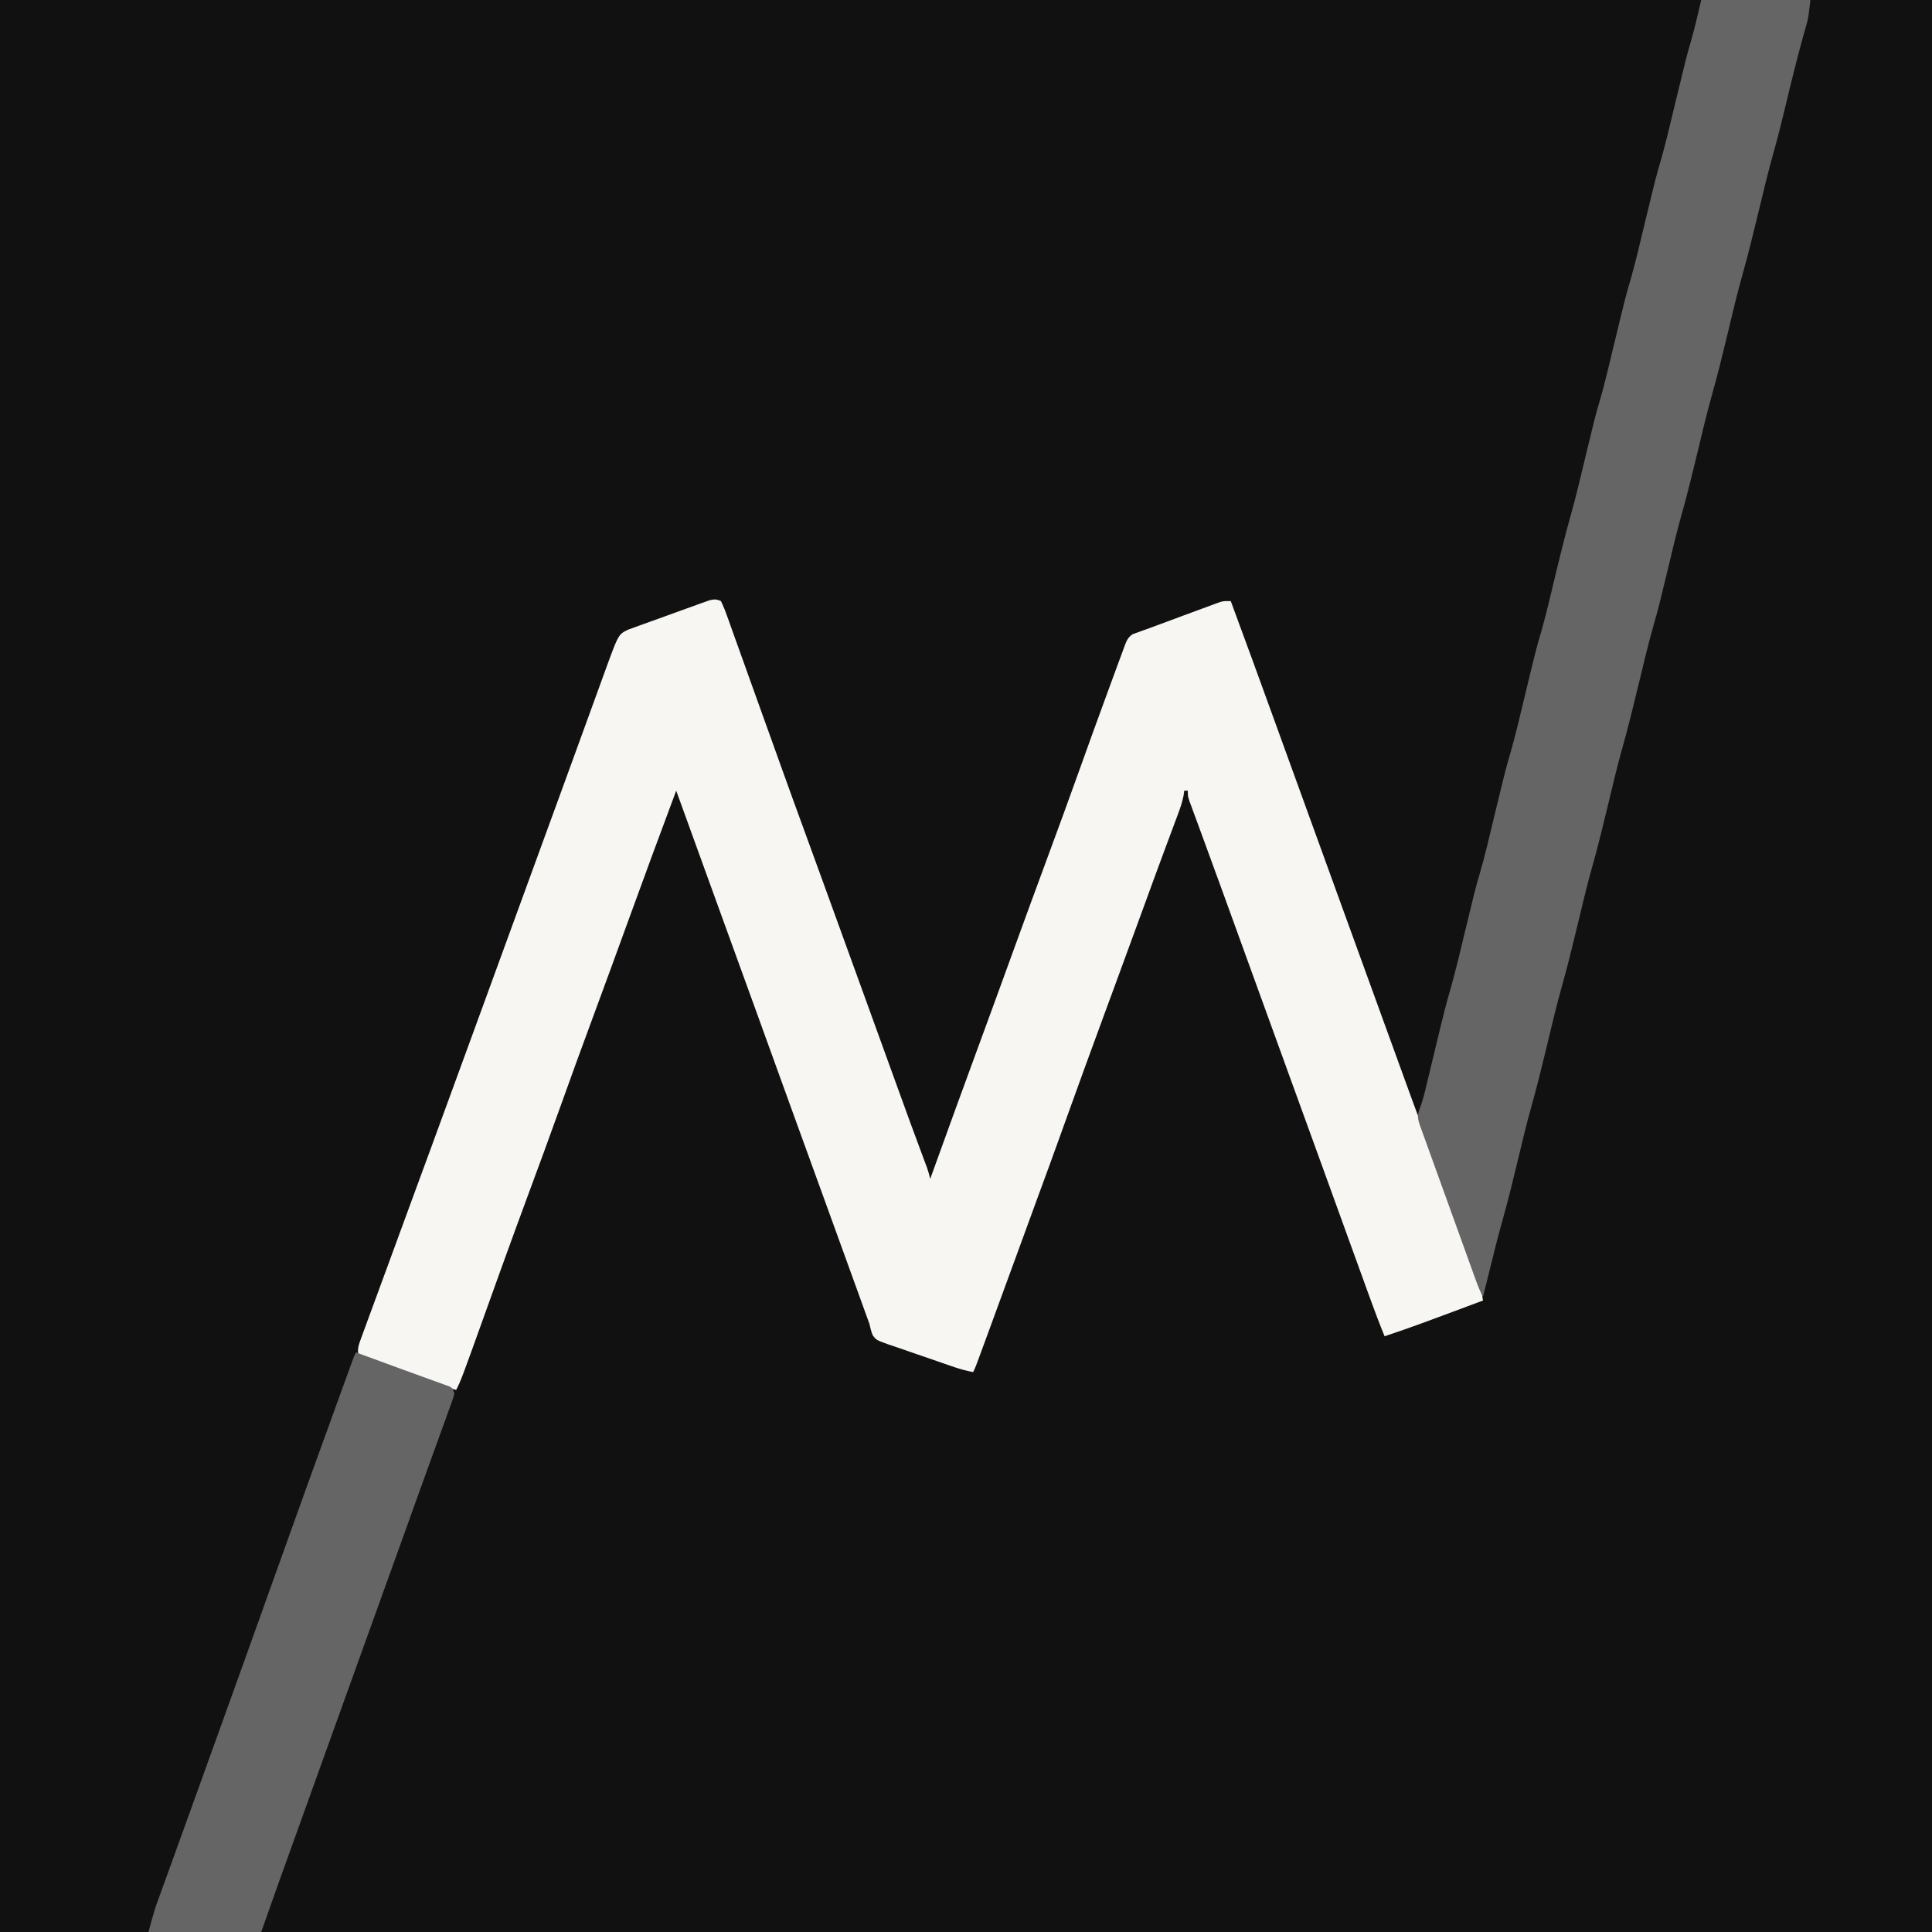 <?xml version="1.0" encoding="UTF-8"?>
<svg version="1.1" xmlns="http://www.w3.org/2000/svg" width="1080" height="1080">
<rect width="100%" height="100%" fill="#333333" stroke="none"/>
<path d="M0 0 C356.4 0 712.8 0 1080 0 C1080 356.4 1080 712.8 1080 1080 C723.6 1080 367.2 1080 0 1080 C0 723.6 0 367.2 0 0 Z " fill="#111111" transform="translate(0,0)"/>
<path d="M0 0 C22.44 0 44.88 0 68 0 C68 356.4 68 712.8 68 1080 C-240.22 1080 -548.44 1080 -866 1080 C-863.75 1069.876 -863.75 1069.876 -862.486 1066.404 C-862.055 1065.209 -862.055 1065.209 -861.616 1063.991 C-861.151 1062.725 -861.151 1062.725 -860.676 1061.434 C-860.342 1060.512 -860.009 1059.591 -859.665 1058.641 C-858.937 1056.633 -858.207 1054.625 -857.474 1052.619 C-856.28 1049.349 -855.093 1046.076 -853.907 1042.803 C-852.626 1039.267 -851.344 1035.732 -850.061 1032.197 C-846.857 1023.376 -843.673 1014.548 -840.5 1005.715 C-840.269 1005.072 -840.038 1004.428 -839.8 1003.765 C-838.617 1000.473 -837.435 997.181 -836.253 993.888 C-834.059 987.777 -831.863 981.666 -829.667 975.555 C-828.43 972.112 -827.193 968.669 -825.956 965.226 C-823.048 957.132 -820.139 949.039 -817.23 940.945 C-816.994 940.287 -816.757 939.628 -816.513 938.949 C-814.604 933.636 -812.694 928.323 -810.784 923.009 C-809.113 918.358 -807.441 913.706 -805.77 909.055 C-805.415 908.067 -805.415 908.067 -805.053 907.06 C-802.383 899.631 -799.714 892.203 -797.044 884.774 C-796.677 883.752 -796.677 883.752 -796.302 882.708 C-795.312 879.954 -794.323 877.199 -793.333 874.445 C-790.66 867.006 -787.987 859.568 -785.313 852.13 C-784.371 849.511 -783.43 846.892 -782.488 844.273 C-782.258 843.633 -782.028 842.993 -781.79 842.333 C-778.861 834.184 -775.936 826.033 -773.017 817.88 C-771.359 813.252 -769.699 808.625 -768.039 803.998 C-767.276 801.869 -766.514 799.738 -765.752 797.607 C-762.447 788.358 -759.146 779.152 -755.279 770.12 C-752.577 763.53 -750.231 756.8 -747.817 750.1 C-746.048 745.192 -744.27 740.288 -742.492 735.383 C-742.122 734.359 -741.751 733.336 -741.369 732.282 C-737.427 721.404 -733.434 710.545 -729.438 699.688 C-722.536 680.926 -715.665 662.154 -708.812 643.375 C-708.451 642.384 -708.451 642.384 -708.082 641.374 C-705.868 635.306 -703.654 629.239 -701.441 623.172 C-696.845 610.573 -692.246 597.976 -687.646 585.378 C-685.978 580.809 -684.31 576.24 -682.642 571.67 C-678.014 558.993 -673.385 546.317 -668.756 533.641 C-666.524 527.531 -664.293 521.422 -662.062 515.312 C-661.823 514.656 -661.583 513.999 -661.336 513.323 C-652.536 489.223 -643.758 465.115 -635 441 C-632.092 442.454 -631.994 444.254 -630.916 447.29 C-630.506 448.431 -630.097 449.572 -629.675 450.748 C-629.229 452.015 -628.782 453.283 -628.336 454.551 C-627.868 455.863 -627.399 457.175 -626.93 458.487 C-625.928 461.292 -624.93 464.099 -623.936 466.906 C-622.367 471.34 -620.787 475.769 -619.205 480.198 C-618.675 481.684 -618.145 483.169 -617.615 484.654 C-617.353 485.388 -617.091 486.122 -616.821 486.878 C-616.026 489.105 -615.232 491.333 -614.439 493.562 C-610.321 505.122 -606.147 516.661 -601.938 528.188 C-597.44 540.516 -592.965 552.853 -588.516 565.199 C-588.276 565.865 -588.036 566.53 -587.789 567.216 C-585.629 573.207 -583.471 579.198 -581.315 585.189 C-576.177 599.468 -571.009 613.736 -565.776 627.98 C-560.743 641.679 -555.773 655.4 -550.812 669.125 C-548.991 674.162 -547.17 679.198 -545.348 684.234 C-545.122 684.857 -544.897 685.48 -544.665 686.122 C-541.495 694.882 -538.314 703.638 -535.121 712.391 C-534.745 713.422 -534.369 714.454 -533.982 715.516 C-532.227 720.328 -530.47 725.14 -528.71 729.95 C-528.093 731.641 -527.476 733.332 -526.859 735.023 C-526.581 735.781 -526.303 736.539 -526.017 737.319 C-524.032 742.771 -524.032 742.771 -523.711 745.094 C-523.16 747.188 -523.16 747.188 -521.015 748.151 C-520.144 748.456 -519.273 748.761 -518.376 749.075 C-516.899 749.605 -516.899 749.605 -515.392 750.146 C-514.319 750.513 -513.246 750.88 -512.141 751.258 C-511.044 751.647 -509.948 752.036 -508.818 752.437 C-505.3 753.682 -501.776 754.904 -498.25 756.125 C-495.887 756.956 -493.526 757.788 -491.164 758.621 C-485.945 760.462 -480.721 762.289 -475.493 764.103 C-472.97 765.011 -470.484 765.989 -468 767 C-467.829 766.406 -467.658 765.812 -467.482 765.199 C-465.578 758.705 -463.397 752.35 -461.07 745.996 C-460.688 744.945 -460.306 743.894 -459.912 742.811 C-458.652 739.352 -457.389 735.895 -456.125 732.438 C-455.231 729.985 -454.337 727.533 -453.444 725.081 C-446.694 706.57 -439.877 688.084 -433.05 669.601 C-426.894 652.928 -420.814 636.23 -414.812 619.5 C-408.324 601.412 -401.748 583.357 -395.107 565.324 C-388.812 548.227 -382.557 531.116 -376.312 514 C-375.331 511.31 -374.35 508.62 -373.368 505.931 C-373.128 505.273 -372.888 504.615 -372.641 503.938 C-372.16 502.62 -371.68 501.303 -371.199 499.986 C-370.724 498.683 -370.249 497.381 -369.774 496.079 C-365.21 483.571 -360.638 471.066 -356.062 458.562 C-355.743 457.689 -355.423 456.816 -355.094 455.916 C-353.396 451.277 -351.698 446.638 -350 442 C-349.34 442 -348.68 442 -348 442 C-347.789 442.593 -347.579 443.186 -347.362 443.796 C-338.083 469.906 -328.786 496.006 -319.188 522 C-311.308 543.34 -303.594 564.737 -295.926 586.153 C-294.776 589.367 -293.624 592.58 -292.473 595.793 C-292.134 596.737 -292.134 596.737 -291.789 597.699 C-287.88 608.601 -283.906 619.478 -279.911 630.348 C-276.256 640.292 -272.64 650.249 -269.045 660.214 C-267.273 665.127 -265.495 670.038 -263.719 674.949 C-261.248 681.78 -258.779 688.611 -256.312 695.444 C-254.242 701.18 -252.167 706.915 -250.09 712.649 C-248.967 715.75 -247.846 718.851 -246.727 721.953 C-245.479 725.413 -244.227 728.871 -242.973 732.328 C-242.599 733.366 -242.226 734.405 -241.842 735.475 C-241.496 736.426 -241.15 737.377 -240.793 738.356 C-240.494 739.185 -240.194 740.014 -239.885 740.867 C-238.983 743.235 -238.983 743.235 -237 746 C-236.353 745.762 -235.706 745.524 -235.039 745.279 C-228.325 742.809 -221.61 740.345 -214.893 737.882 C-212.384 736.962 -209.876 736.041 -207.368 735.118 C-203.77 733.794 -200.17 732.475 -196.57 731.156 C-195.443 730.741 -194.316 730.325 -193.155 729.897 C-192.114 729.516 -191.073 729.136 -190 728.744 C-189.081 728.407 -188.162 728.069 -187.215 727.721 C-185 727 -185 727 -183 727 C-182.883 725.723 -182.766 724.446 -182.646 723.131 C-182.066 717.94 -180.934 712.972 -179.672 707.91 C-179.441 706.967 -179.21 706.023 -178.972 705.051 C-178.484 703.062 -177.993 701.072 -177.5 699.084 C-176.76 696.104 -176.03 693.121 -175.301 690.139 C-173.149 681.378 -170.943 672.644 -168.484 663.965 C-165.534 653.548 -163.028 643.026 -160.5 632.5 C-155.332 610.987 -155.332 610.987 -152.531 601.125 C-149.372 589.996 -146.711 578.745 -144 567.5 C-141.124 555.572 -138.247 543.664 -134.892 531.861 C-131.97 521.483 -129.527 510.98 -127 500.5 C-124.124 488.572 -121.247 476.664 -117.892 464.861 C-114.97 454.483 -112.527 443.98 -110 433.5 C-107.124 421.572 -104.247 409.664 -100.892 397.861 C-97.97 387.483 -95.527 376.98 -93 366.5 C-90.113 354.527 -87.224 342.574 -83.858 330.725 C-81.133 321.053 -78.847 311.269 -76.5 301.5 C-71.332 279.987 -71.332 279.987 -68.531 270.125 C-65.372 258.996 -62.711 247.745 -60 236.5 C-57.124 224.572 -54.247 212.664 -50.892 200.861 C-47.97 190.483 -45.527 179.98 -43 169.5 C-40.124 157.572 -37.247 145.664 -33.892 133.861 C-30.97 123.483 -28.527 112.98 -26 102.5 C-23.114 90.531 -20.226 78.583 -16.863 66.738 C-14.119 56.999 -11.807 47.149 -9.438 37.312 C-8.729 34.378 -8.019 31.443 -7.308 28.509 C-6.871 26.706 -6.435 24.903 -6.002 23.099 C-4.128 15.359 -2.054 7.702 0 0 Z " fill="#111111" transform="translate(1012,0)"/>
<path d="M0 0 C1.389 2.867 2.479 5.571 3.52 8.566 C4.016 9.934 4.016 9.934 4.523 11.33 C5.635 14.402 6.724 17.482 7.812 20.562 C8.595 22.739 9.379 24.914 10.164 27.089 C12.097 32.453 14.016 37.823 15.929 43.194 C18.574 50.617 21.244 58.031 23.914 65.445 C24.925 68.253 25.936 71.061 26.946 73.869 C27.196 74.562 27.445 75.256 27.702 75.97 C29.395 80.674 31.082 85.38 32.767 90.086 C37.819 104.194 42.92 118.283 48.089 132.348 C51.742 142.288 55.357 152.24 58.95 162.202 C66.024 181.808 73.14 201.398 80.268 220.984 C86.599 238.381 92.904 255.786 99.189 273.199 C103.801 285.972 108.448 298.731 113.223 311.444 C113.762 312.885 113.762 312.885 114.312 314.355 C114.618 315.167 114.924 315.978 115.238 316.813 C115.952 318.862 116.489 320.894 117 323 C117.631 321.249 117.631 321.249 118.275 319.463 C126.758 295.937 135.291 272.43 143.931 248.961 C150.355 231.511 156.718 214.038 163.061 196.558 C169.61 178.518 176.226 160.504 182.875 142.5 C188.713 126.69 194.52 110.872 200.188 95 C205.215 80.919 210.316 66.866 215.466 52.83 C216.273 50.631 217.079 48.432 217.884 46.233 C219.008 43.165 220.134 40.098 221.262 37.031 C221.595 36.12 221.929 35.208 222.273 34.268 C222.891 32.593 223.515 30.92 224.148 29.25 C224.693 27.811 225.221 26.364 225.727 24.91 C226.805 22.018 227.606 20.272 230.18 18.497 C231.069 18.185 231.959 17.873 232.875 17.551 C233.945 17.157 235.015 16.763 236.117 16.358 C236.727 16.146 237.336 15.934 237.964 15.716 C240.242 14.915 242.499 14.065 244.758 13.208 C249.23 11.516 253.713 9.859 258.203 8.214 C261.024 7.179 263.842 6.133 266.66 5.088 C268.461 4.426 270.261 3.766 272.062 3.105 C272.901 2.793 273.74 2.481 274.604 2.159 C275.385 1.875 276.167 1.59 276.973 1.298 C277.656 1.046 278.339 0.795 279.043 0.536 C281 0 281 0 285 0 C293.176 22.082 301.261 44.196 309.258 66.344 C314.816 81.738 320.403 97.121 326 112.5 C332.184 129.494 338.355 146.492 344.5 163.5 C352.75 186.332 361.046 209.148 369.348 231.961 C372.106 239.541 374.861 247.122 377.613 254.703 C378.693 257.676 379.773 260.65 380.853 263.623 C381.52 265.461 382.187 267.299 382.854 269.137 C385.855 277.408 388.865 285.673 391.977 293.902 C395.277 302.647 398.381 311.46 401.493 320.273 C405.964 332.934 410.449 345.588 415.121 358.176 C415.609 359.49 415.609 359.49 416.106 360.831 C417.644 364.972 419.19 369.11 420.746 373.245 C421.298 374.724 421.85 376.204 422.402 377.684 C422.653 378.341 422.903 378.998 423.161 379.676 C424.556 383.432 425.473 387.028 426 391 C388.342 405.076 388.342 405.076 371 411 C368.122 403.935 365.429 396.817 362.832 389.645 C362.244 388.027 362.244 388.027 361.645 386.377 C360.366 382.856 359.089 379.334 357.812 375.812 C356.912 373.331 356.011 370.849 355.109 368.367 C348.867 351.172 342.645 333.97 336.428 316.766 C330.638 300.747 324.818 284.739 318.993 268.733 C312.394 250.599 305.816 232.458 299.25 214.312 C293.322 197.931 287.389 181.55 281.434 165.178 C280.455 162.487 279.477 159.795 278.499 157.103 C275.759 149.565 273.014 142.028 270.244 134.501 C269.095 131.377 267.95 128.251 266.804 125.126 C266.023 123.001 265.237 120.877 264.451 118.754 C263.988 117.491 263.525 116.228 263.062 114.965 C262.662 113.878 262.261 112.791 261.848 111.672 C261 109 261 109 261 106 C260.34 106 259.68 106 259 106 C258.83 107.266 258.83 107.266 258.656 108.558 C257.949 112.266 256.831 115.536 255.508 119.07 C255.251 119.762 254.994 120.454 254.729 121.167 C254.165 122.683 253.599 124.198 253.03 125.712 C251.769 129.075 250.519 132.442 249.269 135.808 C248.588 137.641 247.907 139.474 247.225 141.306 C243.48 151.377 239.8 161.472 236.12 171.568 C230.689 186.467 225.243 201.361 219.75 216.238 C219.094 218.016 219.094 218.016 218.424 219.83 C217.538 222.229 216.652 224.628 215.766 227.027 C207.403 249.675 199.158 272.363 191.001 295.086 C190.646 296.075 190.291 297.063 189.926 298.082 C189.579 299.047 189.233 300.012 188.876 301.006 C185.085 311.561 181.221 322.088 177.346 332.613 C173.858 342.096 170.4 351.591 166.935 361.083 C160.902 377.607 154.864 394.129 148.79 410.637 C148.184 412.286 147.578 413.934 146.972 415.582 C146.147 417.829 145.32 420.075 144.492 422.32 C144.251 422.976 144.011 423.632 143.763 424.307 C142.92 426.589 142.089 428.822 141 431 C137.517 430.365 134.243 429.494 130.89 428.361 C129.899 428.027 128.908 427.692 127.887 427.348 C123.395 425.805 118.908 424.246 114.425 422.674 C112.059 421.85 109.689 421.038 107.314 420.239 C103.883 419.083 100.469 417.888 97.055 416.684 C95.992 416.334 94.93 415.985 93.835 415.625 C86.747 413.059 86.747 413.059 84.773 410.261 C83.982 408.189 83.483 406.163 83 404 C82.471 402.485 81.921 400.977 81.353 399.476 C80.752 397.812 80.151 396.148 79.551 394.484 C78.869 392.599 78.188 390.713 77.507 388.827 C77.15 387.839 76.793 386.851 76.426 385.833 C70.387 369.11 64.332 352.394 58.25 335.688 C52.004 318.527 45.779 301.359 39.562 284.188 C39.116 282.954 38.67 281.721 38.21 280.451 C33.619 267.769 29.031 255.086 24.445 242.402 C23.026 238.477 21.607 234.551 20.188 230.625 C19.842 229.671 19.497 228.716 19.142 227.733 C13.786 212.919 8.409 198.113 3.021 183.31 C-3.495 165.407 -9.978 147.492 -16.453 129.574 C-16.783 128.662 -17.113 127.749 -17.453 126.809 C-17.93 125.489 -17.93 125.489 -18.417 124.143 C-20.604 118.092 -22.796 112.044 -25 106 C-34.106 130.317 -43.09 154.675 -51.943 179.086 C-58.529 197.246 -65.182 215.379 -71.875 233.5 C-77.932 249.9 -83.941 266.313 -89.813 282.779 C-95.532 298.807 -101.431 314.767 -107.332 330.728 C-112.591 344.96 -117.814 359.203 -122.957 373.477 C-123.326 374.502 -123.326 374.502 -123.703 375.547 C-126.322 382.816 -128.934 390.087 -131.541 397.36 C-145.176 435.352 -145.176 435.352 -148 441 C-157.973 438.101 -167.726 434.665 -177.498 431.157 C-179.555 430.423 -181.614 429.694 -183.675 428.973 C-186.665 427.926 -189.648 426.858 -192.629 425.785 C-194.018 425.305 -194.018 425.305 -195.435 424.816 C-196.708 424.35 -196.708 424.35 -198.006 423.875 C-199.13 423.476 -199.13 423.476 -200.277 423.068 C-202 422 -202 422 -202.852 420.214 C-203.045 417.333 -202.357 415.409 -201.36 412.698 C-200.975 411.633 -200.589 410.567 -200.192 409.47 C-199.763 408.317 -199.333 407.164 -198.891 405.977 C-198.453 404.776 -198.015 403.576 -197.565 402.34 C-196.383 399.101 -195.189 395.867 -193.992 392.634 C-192.752 389.276 -191.523 385.913 -190.294 382.551 C-188.375 377.309 -186.45 372.07 -184.519 366.833 C-182.599 361.628 -180.686 356.42 -178.785 351.207 C-176.46 344.838 -174.121 338.474 -171.778 332.112 C-168.765 323.93 -165.758 315.746 -162.75 307.562 C-162.184 306.022 -162.184 306.022 -161.606 304.45 C-152.513 279.704 -143.476 254.938 -134.441 230.171 C-131.038 220.846 -127.635 211.52 -124.23 202.195 C-123.994 201.547 -123.757 200.899 -123.513 200.232 C-122.32 196.962 -121.126 193.693 -119.932 190.423 C-117.778 184.522 -115.623 178.621 -113.469 172.72 C-112.271 169.438 -111.073 166.157 -109.875 162.875 C-109.396 161.563 -108.917 160.25 -108.438 158.938 C-107.479 156.312 -106.521 153.688 -105.562 151.062 C-105.325 150.413 -105.088 149.763 -104.844 149.094 C-104.365 147.781 -103.886 146.469 -103.406 145.157 C-102.208 141.873 -101.009 138.589 -99.81 135.305 C-97.665 129.43 -95.52 123.555 -93.374 117.68 C-92.191 114.441 -91.007 111.201 -89.824 107.961 C-89.589 107.318 -89.354 106.675 -89.112 106.012 C-85.801 96.945 -82.498 87.875 -79.2 78.803 C-77.342 73.69 -75.481 68.578 -73.62 63.466 C-72.104 59.303 -70.592 55.139 -69.081 50.975 C-68.373 49.023 -67.663 47.073 -66.953 45.122 C-66.09 42.755 -65.23 40.386 -64.373 38.017 C-57.262 18.536 -57.262 18.536 -51.768 15.949 C-50.898 15.633 -50.029 15.317 -49.133 14.991 C-48.145 14.628 -47.157 14.264 -46.139 13.89 C-45.074 13.509 -44.008 13.127 -42.91 12.734 C-41.814 12.337 -40.718 11.939 -39.589 11.529 C-37.271 10.691 -34.952 9.858 -32.631 9.028 C-29.075 7.754 -25.527 6.46 -21.979 5.164 C-19.727 4.353 -17.475 3.543 -15.223 2.734 C-13.627 2.15 -13.627 2.15 -12 1.554 C-11.008 1.203 -10.017 0.853 -8.996 0.491 C-8.126 0.178 -7.256 -0.135 -6.359 -0.457 C-3.75 -1.058 -2.436 -1.109 0 0 Z " fill="#F7F6F2" transform="translate(403,336)"/>
<path d="M0 0 C20.13 0 40.26 0 61 0 C59.877 10.106 59.877 10.106 58.723 14.125 C58.461 15.058 58.2 15.992 57.931 16.953 C57.644 17.959 57.358 18.964 57.062 20 C53.273 33.645 49.936 47.386 46.641 61.156 C44.744 69.05 42.787 76.908 40.57 84.719 C37.401 95.901 34.724 107.203 32 118.5 C29.124 130.428 26.247 142.336 22.892 154.139 C19.97 164.517 17.527 175.02 15 185.5 C12.124 197.428 9.247 209.336 5.892 221.139 C2.97 231.517 0.527 242.02 -2 252.5 C-4.887 264.473 -7.776 276.426 -11.142 288.275 C-13.867 297.947 -16.153 307.731 -18.5 317.5 C-23.668 339.013 -23.668 339.013 -26.469 348.875 C-29.628 360.004 -32.289 371.255 -35 382.5 C-37.876 394.428 -40.753 406.336 -44.108 418.139 C-47.03 428.517 -49.473 439.02 -52 449.5 C-54.876 461.428 -57.753 473.336 -61.108 485.139 C-64.03 495.517 -66.473 506.02 -69 516.5 C-71.876 528.428 -74.753 540.336 -78.108 552.139 C-81.03 562.517 -83.473 573.02 -86 583.5 C-88.887 595.473 -91.776 607.426 -95.142 619.275 C-97.867 628.947 -100.153 638.731 -102.5 648.5 C-105.226 659.848 -107.984 671.167 -111.162 682.398 C-113.566 690.926 -115.686 699.524 -117.812 708.125 C-118.223 709.777 -118.634 711.43 -119.045 713.082 C-120.033 717.054 -121.017 721.027 -122 725 C-123.573 722.001 -124.799 718.978 -125.948 715.793 C-126.517 714.224 -126.517 714.224 -127.096 712.624 C-127.708 710.923 -127.708 710.923 -128.332 709.188 C-128.761 708.002 -129.189 706.816 -129.631 705.594 C-130.788 702.392 -131.943 699.188 -133.097 695.984 C-134.288 692.68 -135.482 689.377 -136.675 686.074 C-138.571 680.823 -140.466 675.572 -142.36 670.32 C-144.652 663.963 -146.948 657.608 -149.246 651.254 C-150.414 648.023 -151.582 644.793 -152.75 641.562 C-153.154 640.444 -153.154 640.444 -153.567 639.302 C-154.311 637.245 -155.054 635.187 -155.797 633.129 C-156.203 632.006 -156.608 630.882 -157.026 629.725 C-158.766 624.857 -158.832 623.248 -156.886 618.4 C-155.189 613.805 -154.174 609.017 -153.039 604.258 C-152.767 603.135 -152.494 602.013 -152.213 600.857 C-151.346 597.281 -150.485 593.703 -149.625 590.125 C-143.186 563.401 -143.186 563.401 -139.865 551.746 C-136.922 541.325 -134.476 530.774 -131.938 520.25 C-126.217 496.539 -126.217 496.539 -124.035 489.141 C-120.771 478.041 -118.221 466.742 -115.5 455.5 C-109.183 429.401 -109.183 429.401 -106.068 418.842 C-103.276 408.801 -100.951 398.628 -98.5 388.5 C-92.155 362.286 -92.155 362.286 -89.033 351.699 C-86.154 341.389 -83.794 330.929 -81.284 320.524 C-78.644 309.59 -75.97 298.687 -72.893 287.867 C-69.947 277.404 -67.486 266.815 -64.938 256.25 C-59.217 232.539 -59.217 232.539 -57.035 225.141 C-53.771 214.041 -51.221 202.742 -48.5 191.5 C-42.183 165.401 -42.183 165.401 -39.068 154.842 C-36.276 144.801 -33.951 134.628 -31.5 124.5 C-25.183 98.401 -25.183 98.401 -22.068 87.842 C-19.276 77.801 -16.951 67.628 -14.5 57.5 C-8.185 31.41 -8.185 31.41 -5.844 23.406 C-3.62 15.678 -1.842 7.828 0 0 Z " fill="#656566" transform="translate(951,0)"/>
<path d="M0 0 C7.947 2.903 15.891 5.815 23.831 8.738 C28.315 10.387 32.806 12.013 37.301 13.629 C39.471 14.419 41.642 15.209 43.812 16 C44.831 16.361 45.849 16.722 46.898 17.094 C47.825 17.434 48.752 17.774 49.707 18.125 C50.921 18.562 50.921 18.562 52.159 19.008 C54 20 54 20 55 23 C54.455 25.224 54.455 25.224 53.5 27.862 C53.144 28.859 52.788 29.856 52.421 30.882 C52.023 31.968 51.625 33.053 51.215 34.172 C50.808 35.304 50.401 36.436 49.982 37.602 C48.873 40.68 47.757 43.754 46.637 46.828 C45.464 50.053 44.301 53.281 43.138 56.509 C41.279 61.666 39.414 66.82 37.545 71.973 C35.46 77.727 33.385 83.484 31.324 89.246 C31.054 90.001 30.784 90.755 30.506 91.533 C29.976 93.016 29.445 94.498 28.915 95.981 C22.362 114.285 15.747 132.567 9.149 150.855 C-0.211 176.798 -9.543 202.752 -18.866 228.708 C-22.426 238.621 -25.989 248.532 -29.553 258.444 C-31.128 262.824 -32.703 267.205 -34.278 271.585 C-35.53 275.067 -36.782 278.548 -38.034 282.029 C-39.421 285.883 -40.806 289.736 -42.191 293.59 C-42.59 294.699 -42.99 295.808 -43.401 296.95 C-46.637 305.954 -49.815 314.977 -53 324 C-73.79 324 -94.58 324 -116 324 C-112.626 311.628 -112.626 311.628 -110.418 305.539 C-110.049 304.516 -110.049 304.516 -109.673 303.472 C-108.848 301.188 -108.018 298.907 -107.188 296.625 C-106.577 294.937 -105.967 293.249 -105.357 291.56 C-103.996 287.792 -102.632 284.025 -101.267 280.258 C-98.835 273.548 -96.413 266.835 -93.992 260.121 C-93.555 258.909 -93.118 257.697 -92.668 256.448 C-91.991 254.571 -91.314 252.694 -90.637 250.817 C-89.008 246.297 -87.377 241.777 -85.747 237.257 C-78.84 218.113 -71.946 198.965 -65.062 179.812 C-64.818 179.133 -64.574 178.454 -64.323 177.754 C-58.342 161.114 -52.375 144.468 -46.438 127.812 C-33.989 92.899 -21.388 58.039 -8.736 23.199 C-8.042 21.288 -7.348 19.377 -6.655 17.465 C-5.713 14.868 -4.769 12.272 -3.824 9.676 C-3.549 8.917 -3.274 8.159 -2.991 7.378 C-1.115 2.23 -1.115 2.23 0 0 Z " fill="#656566" transform="translate(199,756)"/>
</svg>
